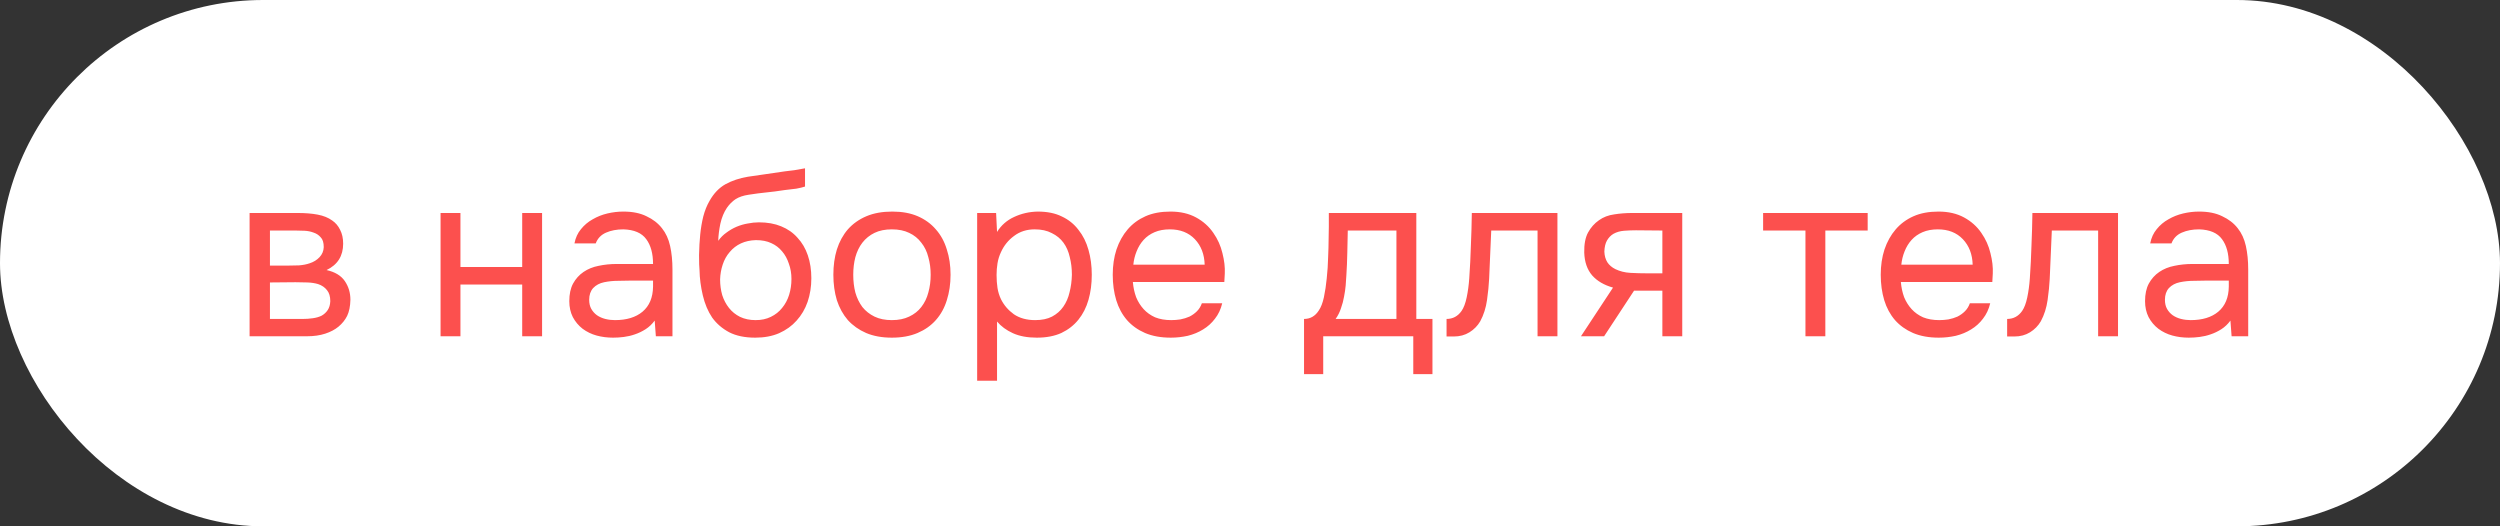 <?xml version="1.0" encoding="UTF-8"?> <svg xmlns="http://www.w3.org/2000/svg" width="342" height="72" viewBox="0 0 342 72" fill="none"><rect x="0" y="0" width="342" height="72" fill="#333333" stroke="none"/><rect width="342" height="72" rx="36" fill="white"></rect><path d="M34.144 29.136H40.672C41.76 29.136 42.688 29.211 43.456 29.36C44.245 29.509 44.907 29.776 45.44 30.16C45.909 30.48 46.272 30.907 46.528 31.44C46.805 31.973 46.944 32.603 46.944 33.328C46.944 35.013 46.187 36.219 44.672 36.944C45.824 37.2 46.656 37.701 47.168 38.448C47.68 39.195 47.936 40.048 47.936 41.008C47.915 41.904 47.765 42.64 47.488 43.216C47.211 43.771 46.816 44.261 46.304 44.688C45.813 45.093 45.205 45.413 44.48 45.648C43.755 45.883 42.933 46 42.016 46H34.144V29.136ZM36.928 31.536V36.336H39.264C39.797 36.336 40.341 36.325 40.896 36.304C41.451 36.261 41.941 36.165 42.368 36.016C42.901 35.845 43.349 35.568 43.712 35.184C44.075 34.8 44.267 34.341 44.288 33.808C44.288 33.189 44.149 32.741 43.872 32.464C43.616 32.165 43.296 31.952 42.912 31.824C42.528 31.675 42.112 31.589 41.664 31.568C41.216 31.547 40.8 31.536 40.416 31.536H36.928ZM36.928 43.632H41.376C41.867 43.632 42.336 43.6 42.784 43.536C43.253 43.472 43.659 43.355 44 43.184C44.341 42.992 44.619 42.736 44.832 42.416C45.045 42.096 45.163 41.691 45.184 41.2C45.184 40.56 45.035 40.059 44.736 39.696C44.437 39.312 44.032 39.035 43.52 38.864C43.093 38.736 42.613 38.661 42.08 38.64C41.547 38.619 40.992 38.608 40.416 38.608L36.928 38.64V43.632ZM60.269 46V29.136H62.989V36.528H71.437V29.136H74.157V46H71.437V38.928H62.989V46H60.269ZM89.561 43.856C89.198 44.347 88.782 44.741 88.312 45.04C87.843 45.339 87.353 45.573 86.841 45.744C86.35 45.915 85.849 46.032 85.337 46.096C84.846 46.16 84.355 46.192 83.865 46.192C83.075 46.192 82.329 46.096 81.624 45.904C80.921 45.712 80.281 45.403 79.704 44.976C79.15 44.549 78.702 44.016 78.361 43.376C78.04 42.736 77.88 42.011 77.88 41.2C77.88 40.24 78.051 39.44 78.392 38.8C78.755 38.139 79.235 37.605 79.832 37.2C80.43 36.795 81.112 36.517 81.88 36.368C82.67 36.197 83.502 36.112 84.376 36.112H89.337C89.337 34.683 89.027 33.552 88.409 32.72C87.79 31.867 86.745 31.419 85.272 31.376C84.376 31.376 83.587 31.525 82.904 31.824C82.222 32.123 81.752 32.613 81.496 33.296H78.585C78.734 32.528 79.032 31.877 79.481 31.344C79.928 30.789 80.462 30.341 81.081 30C81.699 29.637 82.371 29.371 83.097 29.2C83.822 29.029 84.547 28.944 85.272 28.944C86.531 28.944 87.587 29.157 88.441 29.584C89.315 29.989 90.019 30.533 90.552 31.216C91.086 31.877 91.459 32.688 91.672 33.648C91.886 34.608 91.993 35.685 91.993 36.88V46H89.721L89.561 43.856ZM86.361 38.384C85.849 38.384 85.251 38.395 84.569 38.416C83.907 38.416 83.267 38.48 82.648 38.608C82.03 38.736 81.528 39.003 81.144 39.408C80.782 39.813 80.6 40.347 80.6 41.008C80.6 41.499 80.697 41.915 80.888 42.256C81.081 42.597 81.337 42.885 81.656 43.12C81.998 43.355 82.382 43.525 82.808 43.632C83.235 43.739 83.672 43.792 84.121 43.792C85.721 43.792 86.979 43.408 87.897 42.64C88.835 41.851 89.315 40.709 89.337 39.216V38.384H86.361ZM98.254 32.944C98.575 32.496 98.948 32.123 99.374 31.824C99.801 31.504 100.26 31.237 100.751 31.024C101.263 30.811 101.775 30.661 102.286 30.576C102.82 30.469 103.332 30.416 103.823 30.416C104.975 30.416 105.988 30.597 106.863 30.96C107.759 31.323 108.505 31.845 109.103 32.528C109.721 33.189 110.191 33.989 110.51 34.928C110.831 35.867 110.991 36.912 110.991 38.064C110.991 39.216 110.82 40.293 110.479 41.296C110.137 42.277 109.636 43.131 108.975 43.856C108.335 44.581 107.535 45.157 106.575 45.584C105.636 45.989 104.548 46.192 103.311 46.192C101.903 46.192 100.719 45.947 99.758 45.456C98.799 44.944 98.02 44.272 97.422 43.44C96.847 42.587 96.42 41.573 96.142 40.4C95.865 39.227 95.716 38.075 95.695 36.944C95.652 36.603 95.63 35.92 95.63 34.896C95.652 33.851 95.705 32.912 95.79 32.08C95.876 31.227 96.014 30.405 96.207 29.616C96.42 28.805 96.708 28.091 97.07 27.472C97.647 26.448 98.372 25.691 99.246 25.2C100.143 24.709 101.167 24.368 102.319 24.176C102.681 24.112 103.492 23.995 104.751 23.824C106.031 23.632 106.905 23.504 107.375 23.44C107.78 23.397 108.217 23.344 108.687 23.28C109.177 23.195 109.657 23.109 110.127 23.024V25.52C109.807 25.627 109.412 25.723 108.943 25.808C108.473 25.872 107.94 25.936 107.343 26C106.916 26.064 106.468 26.128 105.999 26.192C105.551 26.235 105.081 26.288 104.591 26.352C104.121 26.395 103.396 26.491 102.415 26.64C101.689 26.747 101.092 26.949 100.623 27.248C100.175 27.547 99.78 27.941 99.439 28.432C99.033 29.029 98.734 29.755 98.543 30.608C98.372 31.44 98.276 32.219 98.254 32.944ZM103.375 43.792C104.164 43.792 104.857 43.643 105.455 43.344C106.073 43.045 106.585 42.64 106.991 42.128C107.417 41.616 107.737 41.019 107.951 40.336C108.164 39.653 108.271 38.928 108.271 38.16C108.271 37.413 108.153 36.72 107.919 36.08C107.705 35.419 107.396 34.853 106.991 34.384C106.585 33.893 106.095 33.52 105.519 33.264C104.943 32.987 104.239 32.848 103.407 32.848C102.639 32.869 101.956 33.019 101.359 33.296C100.761 33.573 100.249 33.968 99.823 34.48C99.396 34.971 99.076 35.547 98.862 36.208C98.649 36.848 98.532 37.52 98.51 38.224C98.51 38.971 98.606 39.685 98.799 40.368C99.012 41.029 99.321 41.616 99.727 42.128C100.132 42.64 100.633 43.045 101.231 43.344C101.849 43.643 102.564 43.792 103.375 43.792ZM122.068 28.944C123.412 28.944 124.575 29.157 125.556 29.584C126.537 30.011 127.359 30.608 128.02 31.376C128.703 32.144 129.204 33.061 129.524 34.128C129.865 35.173 130.036 36.325 130.036 37.584C130.036 38.843 129.865 40.005 129.524 41.072C129.204 42.117 128.703 43.024 128.02 43.792C127.359 44.539 126.527 45.125 125.524 45.552C124.521 45.979 123.348 46.192 122.004 46.192C120.66 46.192 119.487 45.979 118.484 45.552C117.503 45.125 116.671 44.539 115.988 43.792C115.327 43.024 114.825 42.117 114.484 41.072C114.164 40.005 114.004 38.843 114.004 37.584C114.004 36.325 114.164 35.173 114.484 34.128C114.825 33.061 115.327 32.144 115.988 31.376C116.671 30.608 117.513 30.011 118.516 29.584C119.519 29.157 120.703 28.944 122.068 28.944ZM122.004 43.792C122.921 43.792 123.711 43.632 124.372 43.312C125.055 42.992 125.609 42.555 126.036 42C126.484 41.424 126.804 40.763 126.996 40.016C127.209 39.269 127.316 38.459 127.316 37.584C127.316 36.731 127.209 35.931 126.996 35.184C126.804 34.416 126.484 33.755 126.036 33.2C125.609 32.624 125.055 32.176 124.372 31.856C123.711 31.536 122.921 31.376 122.004 31.376C121.087 31.376 120.297 31.536 119.636 31.856C118.975 32.176 118.42 32.624 117.972 33.2C117.545 33.755 117.225 34.416 117.012 35.184C116.82 35.931 116.724 36.731 116.724 37.584C116.724 38.459 116.82 39.269 117.012 40.016C117.225 40.763 117.545 41.424 117.972 42C118.42 42.555 118.975 42.992 119.636 43.312C120.297 43.632 121.087 43.792 122.004 43.792ZM136.395 52.08H133.675V29.136H136.267L136.395 31.728C136.971 30.811 137.75 30.128 138.731 29.68C139.734 29.211 140.811 28.965 141.963 28.944C143.265 28.944 144.363 29.168 145.259 29.616C146.177 30.043 146.934 30.651 147.531 31.44C148.15 32.208 148.609 33.125 148.907 34.192C149.206 35.237 149.355 36.368 149.355 37.584C149.355 38.821 149.206 39.963 148.907 41.008C148.609 42.053 148.15 42.96 147.531 43.728C146.913 44.496 146.134 45.104 145.195 45.552C144.257 45.979 143.137 46.192 141.835 46.192C140.555 46.192 139.467 45.989 138.571 45.584C137.675 45.179 136.95 44.645 136.395 43.984V52.08ZM141.611 43.792C142.529 43.792 143.297 43.632 143.915 43.312C144.555 42.971 145.067 42.523 145.451 41.968C145.857 41.392 146.145 40.731 146.315 39.984C146.507 39.237 146.614 38.437 146.635 37.584C146.635 36.731 146.539 35.931 146.347 35.184C146.177 34.416 145.889 33.755 145.483 33.2C145.078 32.645 144.545 32.208 143.883 31.888C143.243 31.547 142.465 31.376 141.547 31.376C140.459 31.376 139.521 31.675 138.731 32.272C137.942 32.848 137.345 33.584 136.939 34.48C136.705 34.971 136.545 35.483 136.459 36.016C136.374 36.528 136.331 37.061 136.331 37.616C136.331 38.256 136.374 38.853 136.459 39.408C136.545 39.941 136.705 40.453 136.939 40.944C137.345 41.755 137.931 42.437 138.699 42.992C139.489 43.525 140.459 43.792 141.611 43.792ZM154.975 38.576C155.039 39.323 155.188 40.016 155.423 40.656C155.679 41.275 156.02 41.819 156.447 42.288C156.873 42.757 157.396 43.131 158.015 43.408C158.655 43.664 159.391 43.792 160.223 43.792C160.628 43.792 161.044 43.76 161.471 43.696C161.919 43.611 162.335 43.483 162.719 43.312C163.103 43.12 163.444 42.875 163.743 42.576C164.041 42.277 164.265 41.915 164.415 41.488H167.199C167.007 42.299 166.676 43.003 166.207 43.6C165.759 44.197 165.215 44.688 164.575 45.072C163.956 45.456 163.263 45.744 162.495 45.936C161.727 46.107 160.948 46.192 160.159 46.192C158.815 46.192 157.641 45.979 156.639 45.552C155.657 45.125 154.836 44.539 154.175 43.792C153.513 43.024 153.023 42.117 152.703 41.072C152.383 40.005 152.223 38.843 152.223 37.584C152.223 36.325 152.393 35.173 152.735 34.128C153.097 33.061 153.609 32.144 154.271 31.376C154.932 30.608 155.743 30.011 156.703 29.584C157.663 29.157 158.804 28.944 160.127 28.944C161.471 28.944 162.633 29.211 163.615 29.744C164.596 30.277 165.385 30.981 165.983 31.856C166.58 32.709 166.996 33.637 167.231 34.64C167.487 35.643 167.593 36.571 167.551 37.424C167.551 37.616 167.54 37.808 167.519 38C167.519 38.192 167.508 38.384 167.487 38.576H154.975ZM164.799 36.208C164.756 34.779 164.308 33.616 163.455 32.72C162.601 31.824 161.46 31.376 160.031 31.376C159.241 31.376 158.548 31.504 157.951 31.76C157.353 32.016 156.852 32.368 156.447 32.816C156.041 33.264 155.721 33.787 155.487 34.384C155.252 34.96 155.103 35.568 155.039 36.208H164.799ZM181.752 32.848C181.773 32.229 181.784 31.611 181.784 30.992C181.784 30.373 181.784 29.755 181.784 29.136H193.752V43.632H195.96V51.184H193.336V46H181.016V51.184H178.392V43.632C179.245 43.632 179.917 43.248 180.408 42.48C180.706 42.053 180.941 41.445 181.112 40.656C181.282 39.845 181.41 38.992 181.496 38.096C181.602 37.115 181.666 36.144 181.688 35.184C181.73 34.203 181.752 33.424 181.752 32.848ZM191.032 31.536H184.376C184.354 32.432 184.333 33.435 184.312 34.544C184.29 35.653 184.248 36.688 184.184 37.648C184.162 38.075 184.13 38.544 184.088 39.056C184.045 39.547 183.97 40.059 183.864 40.592C183.778 41.104 183.64 41.627 183.448 42.16C183.277 42.693 183.032 43.184 182.712 43.632H191.032V31.536ZM200.993 38.096C201.1 36.56 201.175 35.067 201.217 33.616C201.281 32.165 201.324 30.672 201.345 29.136H213.057V46H210.337V31.536H204.001L203.713 38.16C203.671 39.013 203.575 39.973 203.425 41.04C203.276 42.107 202.967 43.077 202.497 43.952C202.135 44.571 201.644 45.072 201.025 45.456C200.407 45.84 199.692 46.032 198.881 46.032H197.889V43.632C198.743 43.632 199.425 43.269 199.937 42.544C200.236 42.117 200.471 41.499 200.641 40.688C200.812 39.877 200.929 39.013 200.993 38.096ZM230.132 46H227.412V39.76H223.54L219.444 46H216.276L220.66 39.344C219.444 39.003 218.494 38.448 217.812 37.68C217.129 36.891 216.766 35.845 216.724 34.544C216.702 33.413 216.873 32.507 217.236 31.824C217.62 31.12 218.121 30.555 218.74 30.128C219.337 29.701 220.03 29.435 220.82 29.328C221.609 29.2 222.452 29.136 223.348 29.136H230.132V46ZM227.412 31.536L223.796 31.504C223.262 31.504 222.718 31.525 222.164 31.568C221.63 31.611 221.15 31.749 220.724 31.984C220.361 32.197 220.062 32.507 219.828 32.912C219.614 33.296 219.497 33.797 219.476 34.416C219.497 34.992 219.636 35.483 219.891 35.888C220.148 36.272 220.51 36.581 220.98 36.816C221.598 37.115 222.281 37.285 223.028 37.328C223.796 37.371 224.585 37.392 225.396 37.392H227.412V31.536ZM255.498 29.136V31.536H249.706V46H246.986V31.536H241.194V29.136H255.498ZM260.037 38.576C260.101 39.323 260.251 40.016 260.485 40.656C260.741 41.275 261.083 41.819 261.509 42.288C261.936 42.757 262.459 43.131 263.077 43.408C263.717 43.664 264.453 43.792 265.285 43.792C265.691 43.792 266.107 43.76 266.533 43.696C266.981 43.611 267.397 43.483 267.781 43.312C268.165 43.12 268.507 42.875 268.805 42.576C269.104 42.277 269.328 41.915 269.477 41.488H272.261C272.069 42.299 271.739 43.003 271.269 43.6C270.821 44.197 270.277 44.688 269.637 45.072C269.019 45.456 268.325 45.744 267.557 45.936C266.789 46.107 266.011 46.192 265.221 46.192C263.877 46.192 262.704 45.979 261.701 45.552C260.72 45.125 259.899 44.539 259.237 43.792C258.576 43.024 258.085 42.117 257.765 41.072C257.445 40.005 257.285 38.843 257.285 37.584C257.285 36.325 257.456 35.173 257.797 34.128C258.16 33.061 258.672 32.144 259.333 31.376C259.995 30.608 260.805 30.011 261.765 29.584C262.725 29.157 263.867 28.944 265.189 28.944C266.533 28.944 267.696 29.211 268.677 29.744C269.659 30.277 270.448 30.981 271.045 31.856C271.643 32.709 272.059 33.637 272.293 34.64C272.549 35.643 272.656 36.571 272.613 37.424C272.613 37.616 272.603 37.808 272.581 38C272.581 38.192 272.571 38.384 272.549 38.576H260.037ZM269.861 36.208C269.819 34.779 269.371 33.616 268.517 32.72C267.664 31.824 266.523 31.376 265.093 31.376C264.304 31.376 263.611 31.504 263.013 31.76C262.416 32.016 261.915 32.368 261.509 32.816C261.104 33.264 260.784 33.787 260.549 34.384C260.315 34.96 260.165 35.568 260.101 36.208H269.861ZM277.681 38.096C277.787 36.56 277.862 35.067 277.905 33.616C277.969 32.165 278.011 30.672 278.033 29.136H289.745V46H287.025V31.536H280.689L280.401 38.16C280.358 39.013 280.262 39.973 280.113 41.04C279.963 42.107 279.654 43.077 279.185 43.952C278.822 44.571 278.331 45.072 277.713 45.456C277.094 45.84 276.379 46.032 275.569 46.032H274.577V43.632C275.43 43.632 276.113 43.269 276.625 42.544C276.923 42.117 277.158 41.499 277.329 40.688C277.499 39.877 277.617 39.013 277.681 38.096ZM305.123 43.856C304.76 44.347 304.344 44.741 303.875 45.04C303.406 45.339 302.915 45.573 302.403 45.744C301.912 45.915 301.411 46.032 300.899 46.096C300.408 46.16 299.918 46.192 299.427 46.192C298.638 46.192 297.891 46.096 297.187 45.904C296.483 45.712 295.843 45.403 295.267 44.976C294.712 44.549 294.264 44.016 293.923 43.376C293.603 42.736 293.443 42.011 293.443 41.2C293.443 40.24 293.614 39.44 293.955 38.8C294.318 38.139 294.798 37.605 295.395 37.2C295.992 36.795 296.675 36.517 297.443 36.368C298.232 36.197 299.064 36.112 299.939 36.112H304.899C304.899 34.683 304.59 33.552 303.971 32.72C303.352 31.867 302.307 31.419 300.835 31.376C299.939 31.376 299.15 31.525 298.467 31.824C297.784 32.123 297.315 32.613 297.059 33.296H294.147C294.296 32.528 294.595 31.877 295.043 31.344C295.491 30.789 296.024 30.341 296.643 30C297.262 29.637 297.934 29.371 298.659 29.2C299.384 29.029 300.11 28.944 300.835 28.944C302.094 28.944 303.15 29.157 304.003 29.584C304.878 29.989 305.582 30.533 306.115 31.216C306.648 31.877 307.022 32.688 307.235 33.648C307.448 34.608 307.555 35.685 307.555 36.88V46H305.283L305.123 43.856ZM301.923 38.384C301.411 38.384 300.814 38.395 300.131 38.416C299.47 38.416 298.83 38.48 298.211 38.608C297.592 38.736 297.091 39.003 296.707 39.408C296.344 39.813 296.163 40.347 296.163 41.008C296.163 41.499 296.259 41.915 296.451 42.256C296.643 42.597 296.899 42.885 297.219 43.12C297.56 43.355 297.944 43.525 298.371 43.632C298.798 43.739 299.235 43.792 299.683 43.792C301.283 43.792 302.542 43.408 303.459 42.64C304.398 41.851 304.878 40.709 304.899 39.216V38.384H301.923Z" fill="#FC504E"></path></svg> 